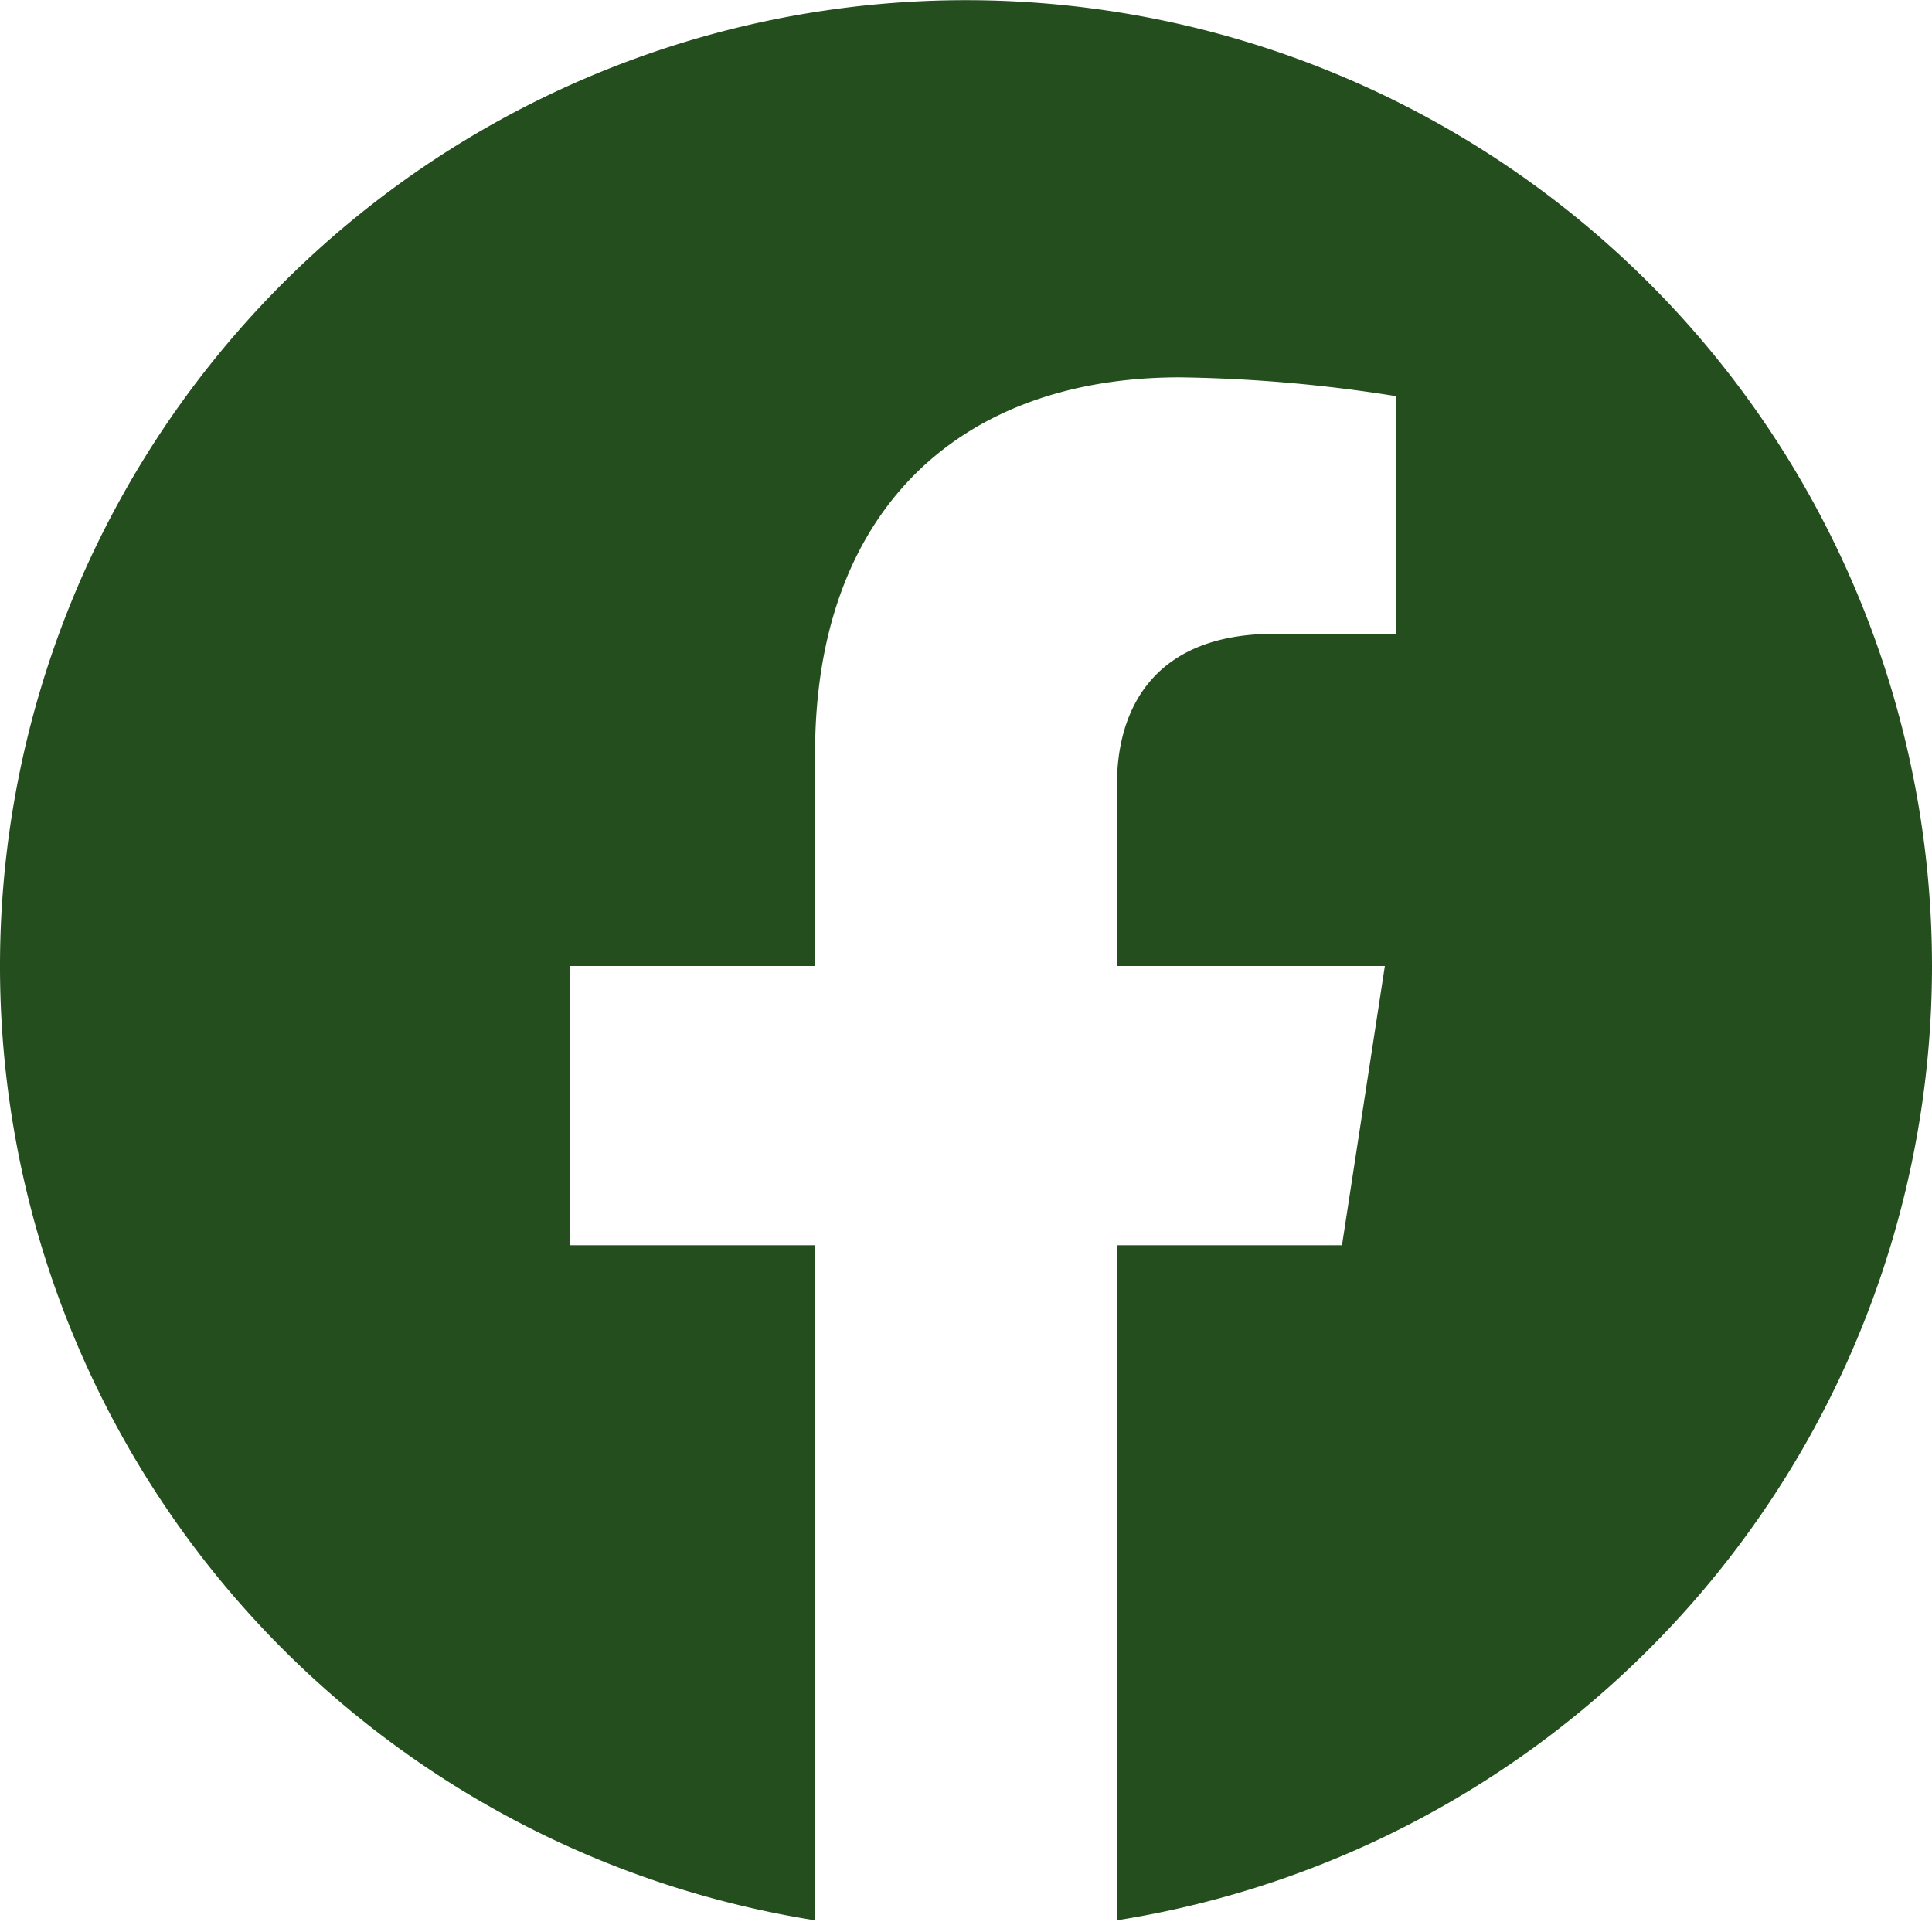 <?xml version="1.0"?>
<svg xmlns="http://www.w3.org/2000/svg" xmlns:xlink="http://www.w3.org/1999/xlink" width="60" height="60" viewBox="0 0 60 60">
  <defs>
    <clipPath id="clip-quick-fb-hover">
      <rect width="60" height="60"/>
    </clipPath>
  </defs>
  <g id="quick-fb-hover" clip-path="url(#clip-quick-fb-hover)">
    <path id="facebook" d="M68,38A30,30,0,1,0,33.313,67.637V46.672H25.692V38h7.621V31.39c0-7.518,4.476-11.671,11.331-11.671a46.169,46.169,0,0,1,6.716.585v7.379H47.576c-3.726,0-4.888,2.313-4.888,4.685V38h8.32l-1.331,8.672h-6.99V67.637A30.011,30.011,0,0,0,68,38Z" transform="translate(-8 -8)" fill="#244e1e"/>
  </g>
</svg>
